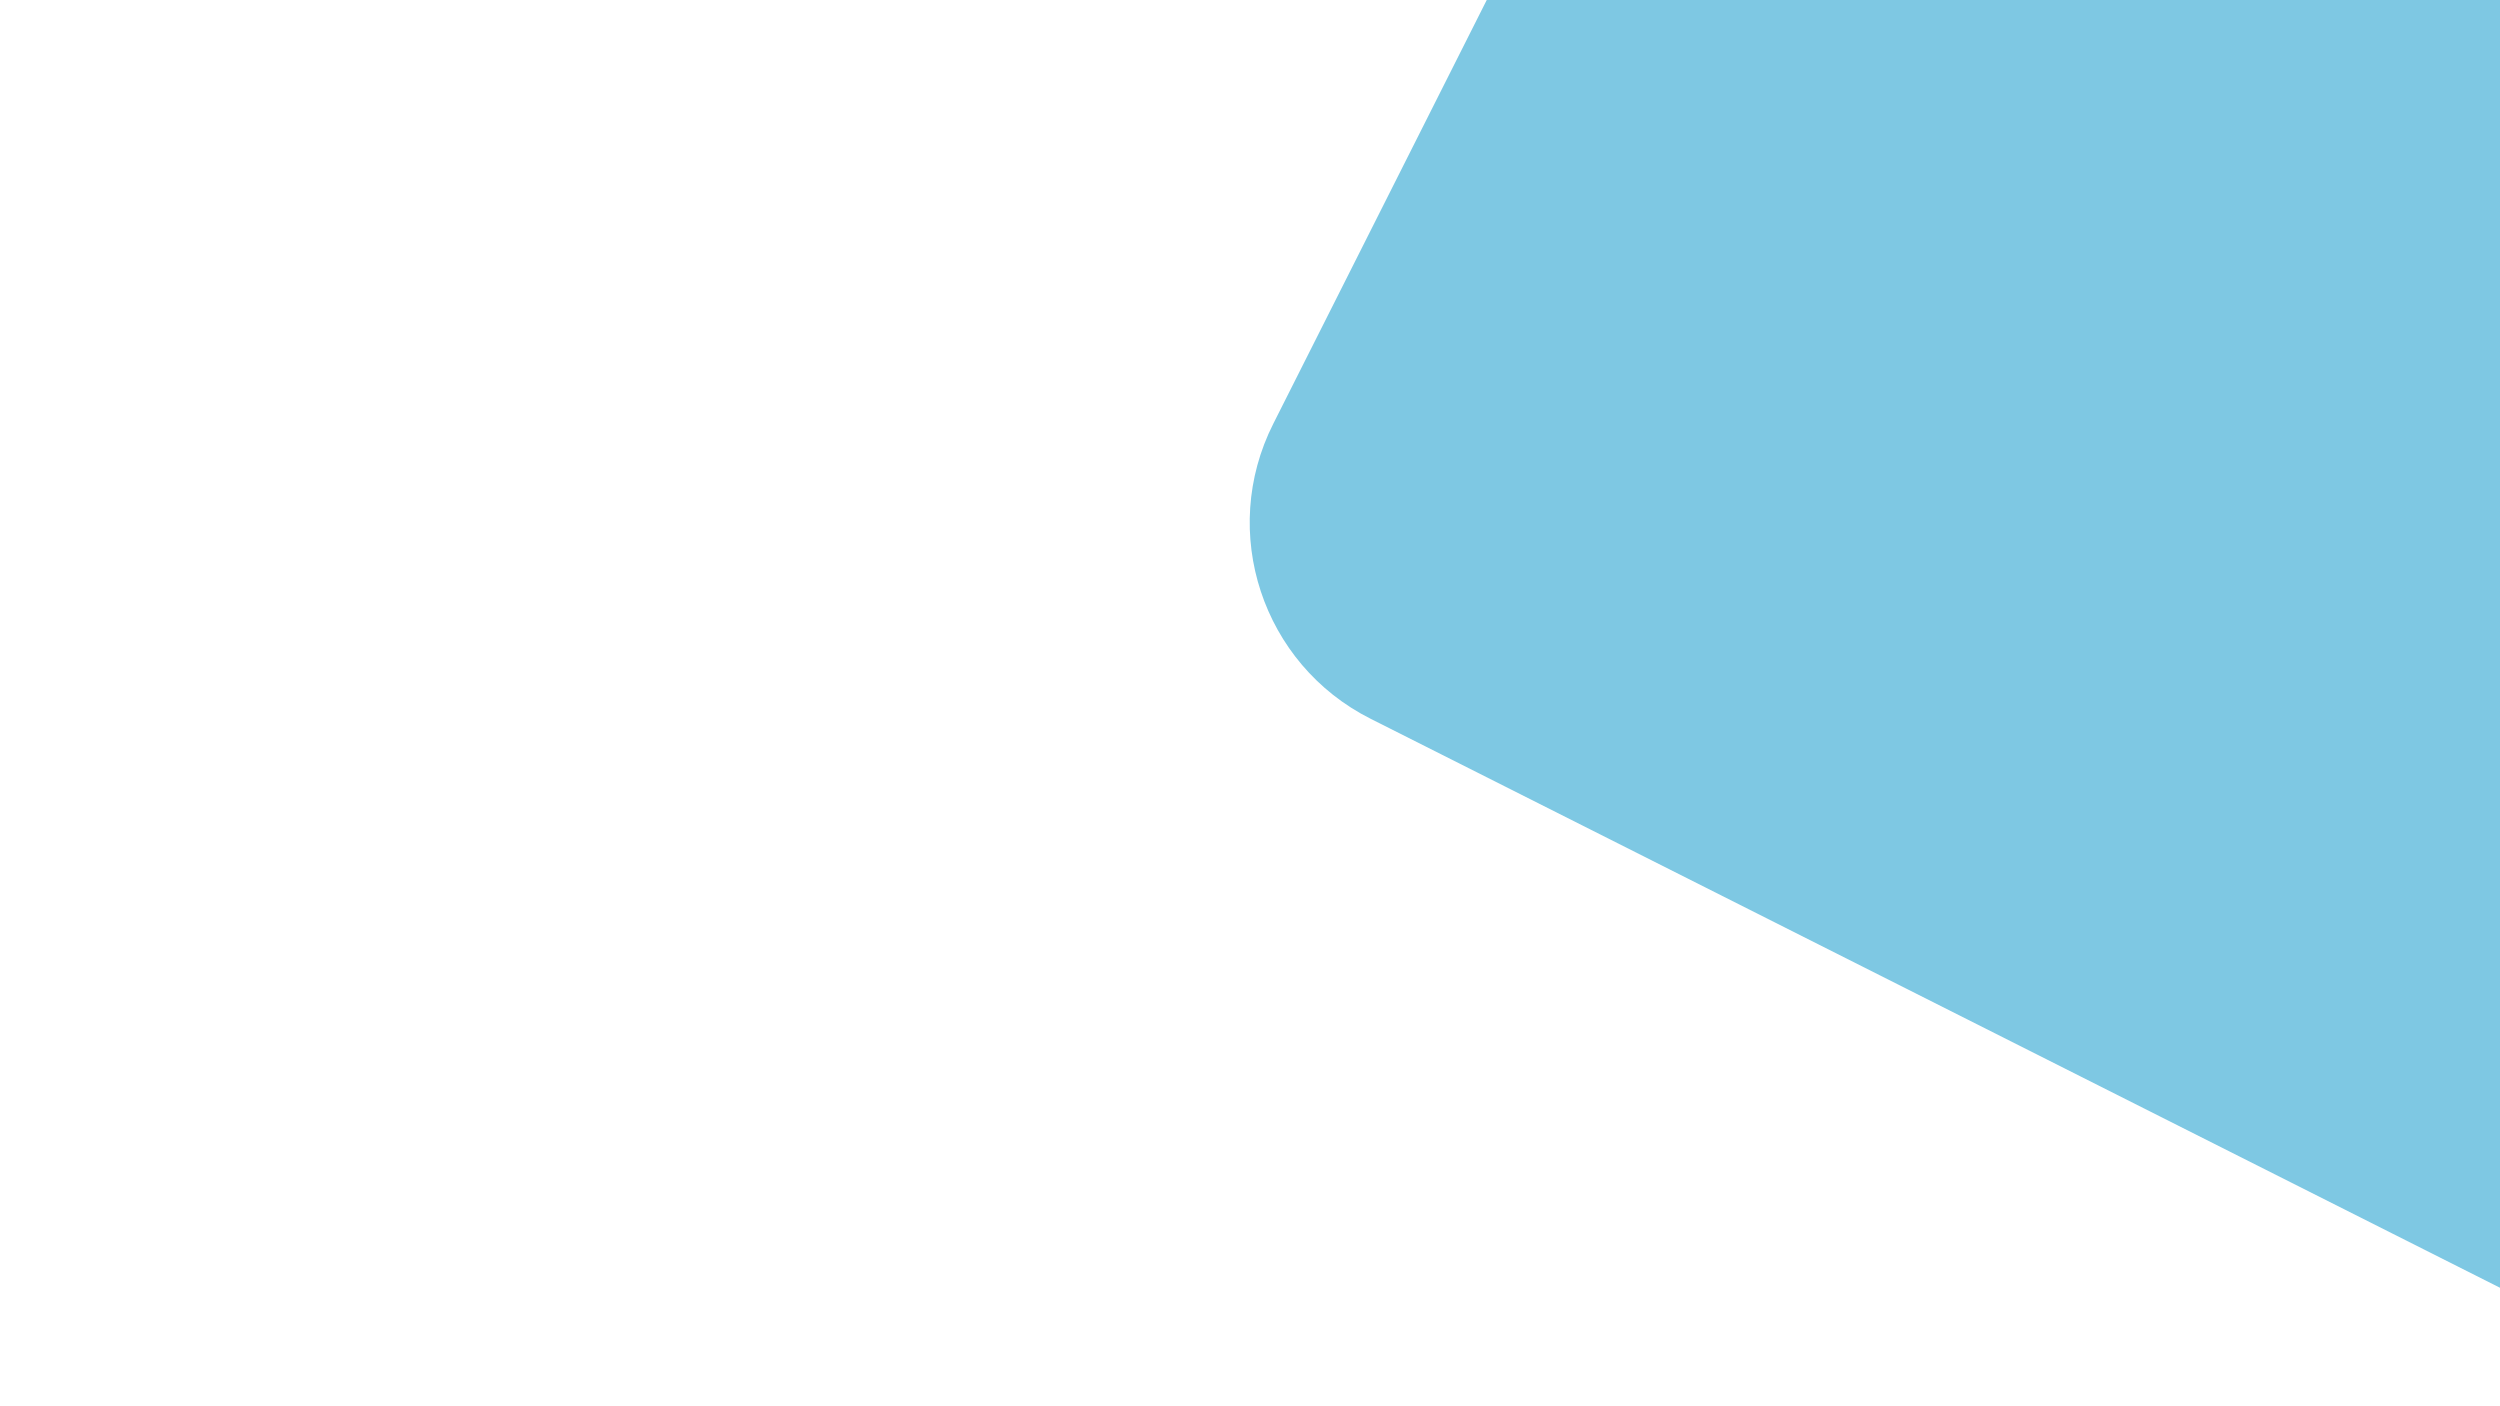 <?xml version="1.0" encoding="utf-8"?>
<!-- Generator: Adobe Illustrator 26.4.1, SVG Export Plug-In . SVG Version: 6.00 Build 0)  -->
<svg version="1.1" id="Layer_1" xmlns="http://www.w3.org/2000/svg" xmlns:xlink="http://www.w3.org/1999/xlink" x="0px" y="0px"
	 viewBox="0 0 1920 1080" style="enable-background:new 0 0 1920 1080;" xml:space="preserve">
<style type="text/css">
	.st0{fill:url(#SVGID_1_);}
</style>
<linearGradient id="SVGID_1_" gradientUnits="userSpaceOnUse" x1="214.177" y1="1661.111" x2="1687.651" y2="2508.494" gradientTransform="matrix(-0.893 -0.45 0.45 -0.893 1683.373 2372.74)">
	<stop  offset="0" style="stop-color:#7EC8E3"/>
	<stop  offset="1" style="stop-color:#7EC8E3"/>
</linearGradient>
<path class="st0" d="M1674.2-681.7l932.4,469.8c83.2,41.9,116.7,143.4,74.7,226.6L2211.5,947c-41.9,83.2-143.4,116.7-226.6,74.7
	L1052.6,552c-83.2-41.9-116.7-143.4-74.7-226.6L1447.6-607C1489.5-690.2,1591-723.6,1674.2-681.7z"/>
</svg>
